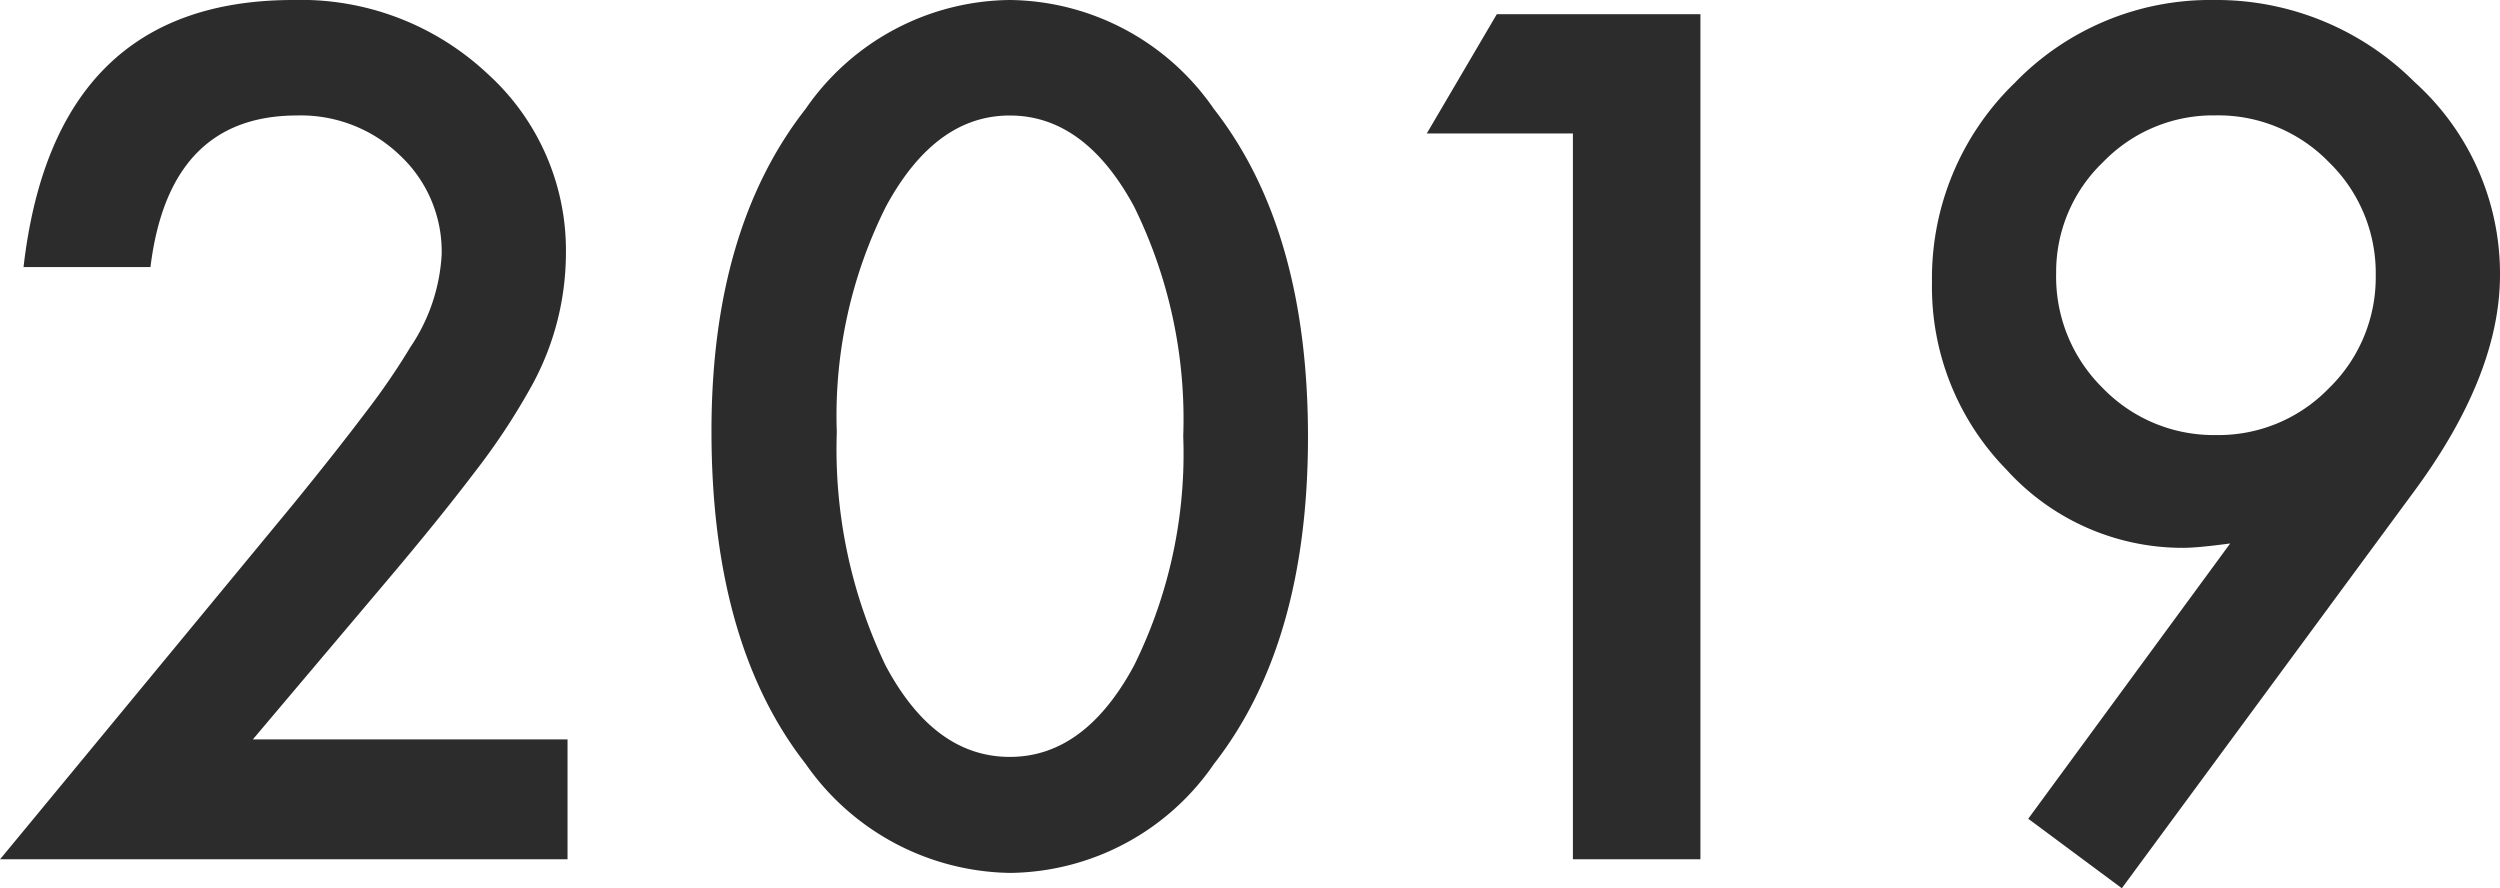 <svg xmlns="http://www.w3.org/2000/svg" width="89.219" height="31.699" viewBox="0 0 89.219 31.699">
  <path id="history-txt2019" d="M10.02-4.277H21.25V0H1L11.465-12.676q1.543-1.895,2.588-3.281a24.942,24.942,0,0,0,1.592-2.324,6.533,6.533,0,0,0,1.113-3.3,4.7,4.7,0,0,0-1.484-3.535A5.1,5.1,0,0,0,11.6-26.543q-4.57,0-5.234,5.41H1.836q1.094-9.531,9.629-9.531a9.726,9.726,0,0,1,6.914,2.617,8.5,8.5,0,0,1,2.813,6.484,9.851,9.851,0,0,1-1.309,4.824,23.634,23.634,0,0,1-1.943,2.92q-1.279,1.689-3.232,3.994Zm16.367-11q0-7.207,3.359-11.5a8.955,8.955,0,0,1,7.285-3.887,8.955,8.955,0,0,1,7.285,3.887q3.359,4.3,3.359,11.7,0,7.383-3.359,11.68A8.939,8.939,0,0,1,37.051.488a9.042,9.042,0,0,1-7.3-3.887Q26.387-7.7,26.387-15.273Zm4.473.02A17.869,17.869,0,0,0,32.6-6.914q1.738,3.262,4.434,3.262,2.676,0,4.434-3.262A17.04,17.04,0,0,0,43.223-15.1a17.158,17.158,0,0,0-1.758-8.2q-1.758-3.242-4.434-3.242-2.656,0-4.414,3.242A16.648,16.648,0,0,0,30.859-15.254ZM57.129-25.9H51.914l2.5-4.258H61.68V0H57.129ZM76.719,1.035l-3.34-2.48,7.207-9.824q-.586.078-1,.117t-.664.039A8.477,8.477,0,0,1,72.6-13.906a9.311,9.311,0,0,1-2.656-6.68A9.689,9.689,0,0,1,72.891-27.7,9.7,9.7,0,0,1,80-30.664a10,10,0,0,1,7.168,2.93,9.2,9.2,0,0,1,3.047,6.875q0,3.516-2.969,7.6ZM74.375-20.918a5.572,5.572,0,0,0,1.66,4.1,5.511,5.511,0,0,0,4.043,1.68A5.479,5.479,0,0,0,84.1-16.8a5.511,5.511,0,0,0,1.68-4.043,5.511,5.511,0,0,0-1.68-4.043,5.5,5.5,0,0,0-4.043-1.66,5.457,5.457,0,0,0-4,1.66A5.422,5.422,0,0,0,74.375-20.918Z" transform="translate(-0.996 30.664)" fill="#2c2c2c"/>
</svg>
